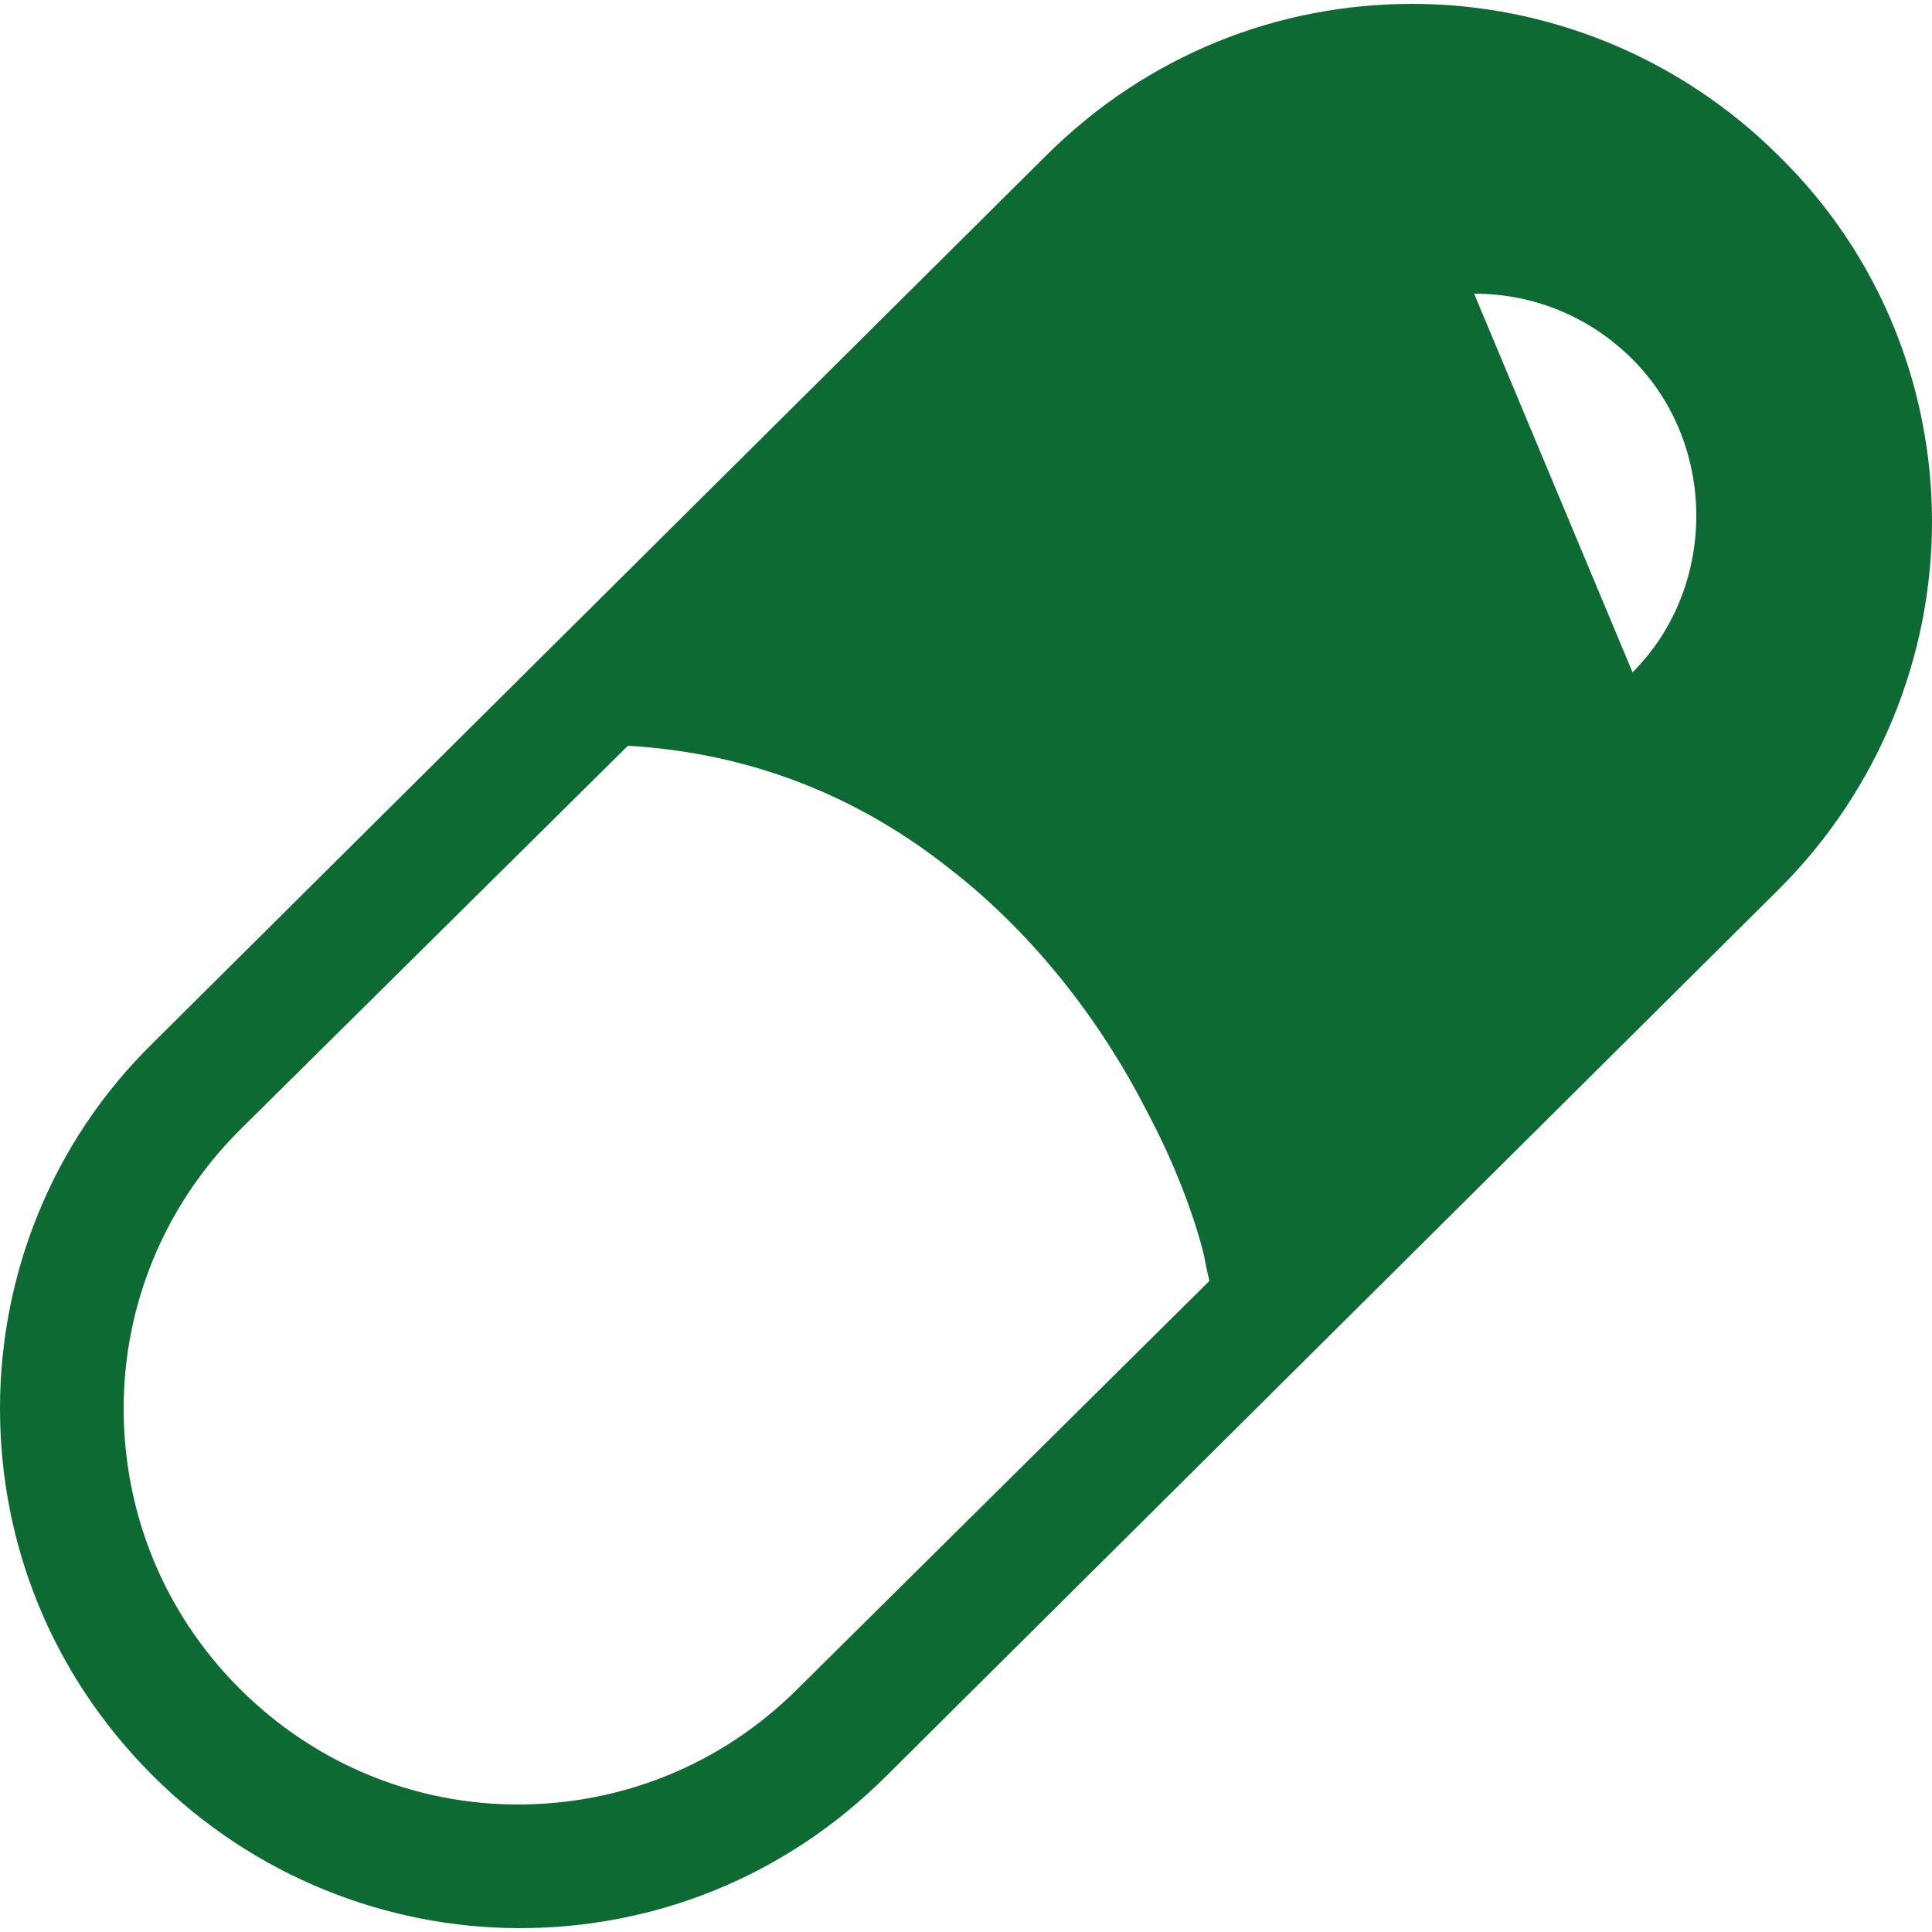 <?xml version="1.0" encoding="utf-8"?>
<!-- Generator: Adobe Illustrator 21.1.0, SVG Export Plug-In . SVG Version: 6.00 Build 0)  -->
<svg version="1.1" id="_x31_" xmlns="http://www.w3.org/2000/svg" xmlns:xlink="http://www.w3.org/1999/xlink" x="0px" y="0px"
	 viewBox="0 0 100 100" style="enable-background:new 0 0 100 100;" xml:space="preserve">
<style type="text/css">
	.st0{fill:#0E6A33;}
</style>
<path class="st0" d="M92.1,8.1c-5.2-5.2-12.1-7.9-19-7.9c-6.9,0-13.7,2.6-19,7.9l0,0L7.9,54C2.6,59.2,0,66.1,0,72.9
	c0,6.9,2.6,13.7,7.9,19c5.2,5.2,12.1,7.9,19,7.9c6.9,0,13.7-2.6,19-7.9l0,0L92.1,46c5.2-5.2,7.9-12.1,7.9-19
	C100,20.2,97.4,13.3,92.1,8.1z M41.3,87.4L41.3,87.4L41.3,87.4c-4,4-9.2,6-14.5,6c-5.2,0-10.4-2-14.4-6c-4-4-6-9.2-6-14.5
	c0-5.2,2-10.4,6-14.4l0,0l20.1-19.9c6.8,0.4,12.3,2.9,16.7,6.4c4.5,3.5,7.9,8.1,10.1,12.4c1.5,2.8,2.5,5.5,3,7.5
	c0.1,0.5,0.2,1,0.3,1.4L41.3,87.4z M84.5,34.8l-8.2-19.6c3.1,0,6,1.2,8.2,3.4C88.9,23,88.9,30.4,84.5,34.8z"/>
</svg>
